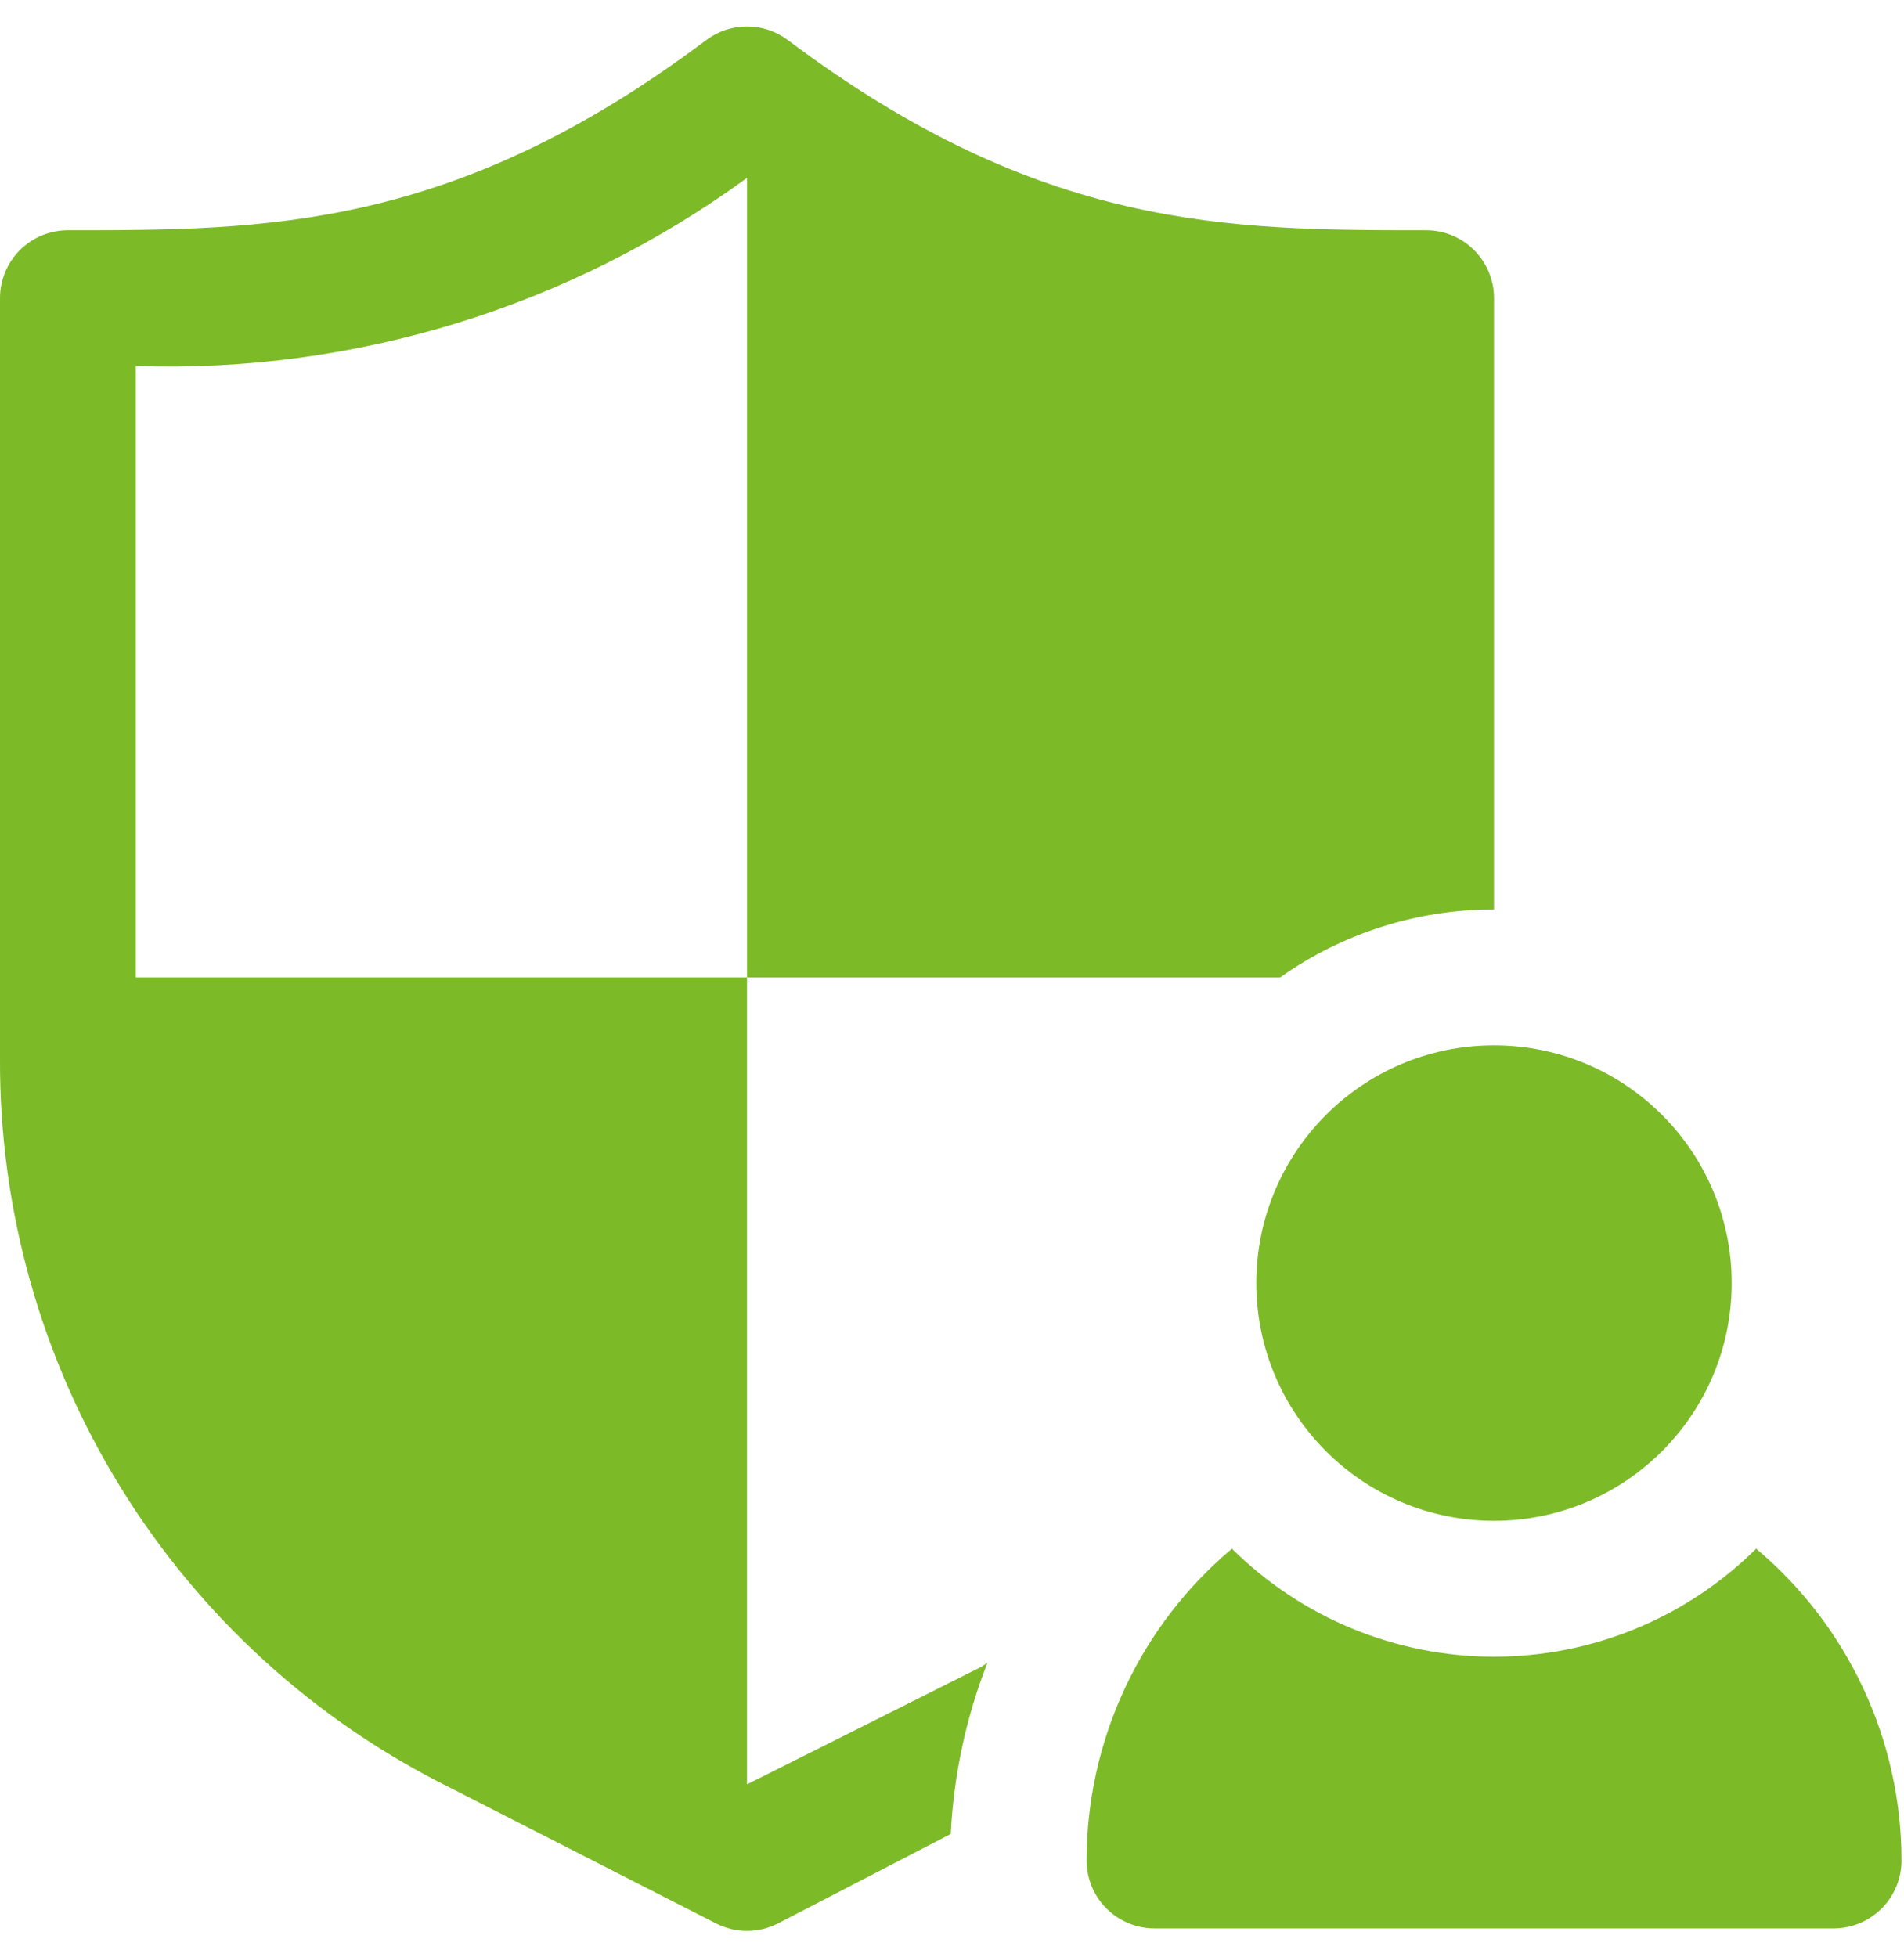 <svg width="36" height="37" viewBox="0 0 36 37" fill="none" xmlns="http://www.w3.org/2000/svg">
<path d="M28.248 28.748C30.73 28.748 32.742 26.736 32.742 24.254C32.742 21.772 30.73 19.76 28.248 19.76C25.766 19.76 23.754 21.772 23.754 24.254C23.754 26.736 25.766 28.748 28.248 28.748Z" fill="#7DBA28"/>
<path d="M33.205 29.275C31.887 30.583 30.106 31.317 28.249 31.317C26.392 31.317 24.611 30.583 23.293 29.275C22.433 29.998 21.741 30.899 21.267 31.918C20.792 32.936 20.546 34.045 20.545 35.169C20.545 35.509 20.68 35.836 20.921 36.077C21.162 36.317 21.488 36.453 21.829 36.453H34.669C35.01 36.453 35.336 36.317 35.577 36.077C35.818 35.836 35.953 35.509 35.953 35.169C35.953 34.045 35.706 32.936 35.231 31.918C34.757 30.899 34.065 29.998 33.205 29.275Z" fill="#7DBA28"/>
<path d="M14.124 33.73V18.476H2.568V6.92C6.709 7.055 10.776 5.803 14.124 3.363V18.476H24.204C25.386 17.639 26.8 17.19 28.248 17.192V5.636C28.248 5.296 28.113 4.969 27.872 4.728C27.632 4.487 27.305 4.352 26.965 4.352C23.228 4.352 19.684 4.352 14.895 0.757C14.672 0.59 14.402 0.5 14.124 0.5C13.847 0.5 13.576 0.59 13.354 0.757C8.565 4.352 5.021 4.352 1.284 4.352C0.944 4.352 0.617 4.487 0.376 4.728C0.135 4.969 0 5.296 0 5.636V20.017C-0.011 22.88 0.78 25.689 2.285 28.124C3.79 30.559 5.948 32.524 8.513 33.795L13.546 36.363C13.726 36.453 13.924 36.5 14.124 36.5C14.325 36.5 14.523 36.453 14.702 36.363L17.976 34.668C18.031 33.559 18.265 32.466 18.67 31.432L18.554 31.509L14.124 33.73Z" fill="#7DBA28"/>
</svg>
